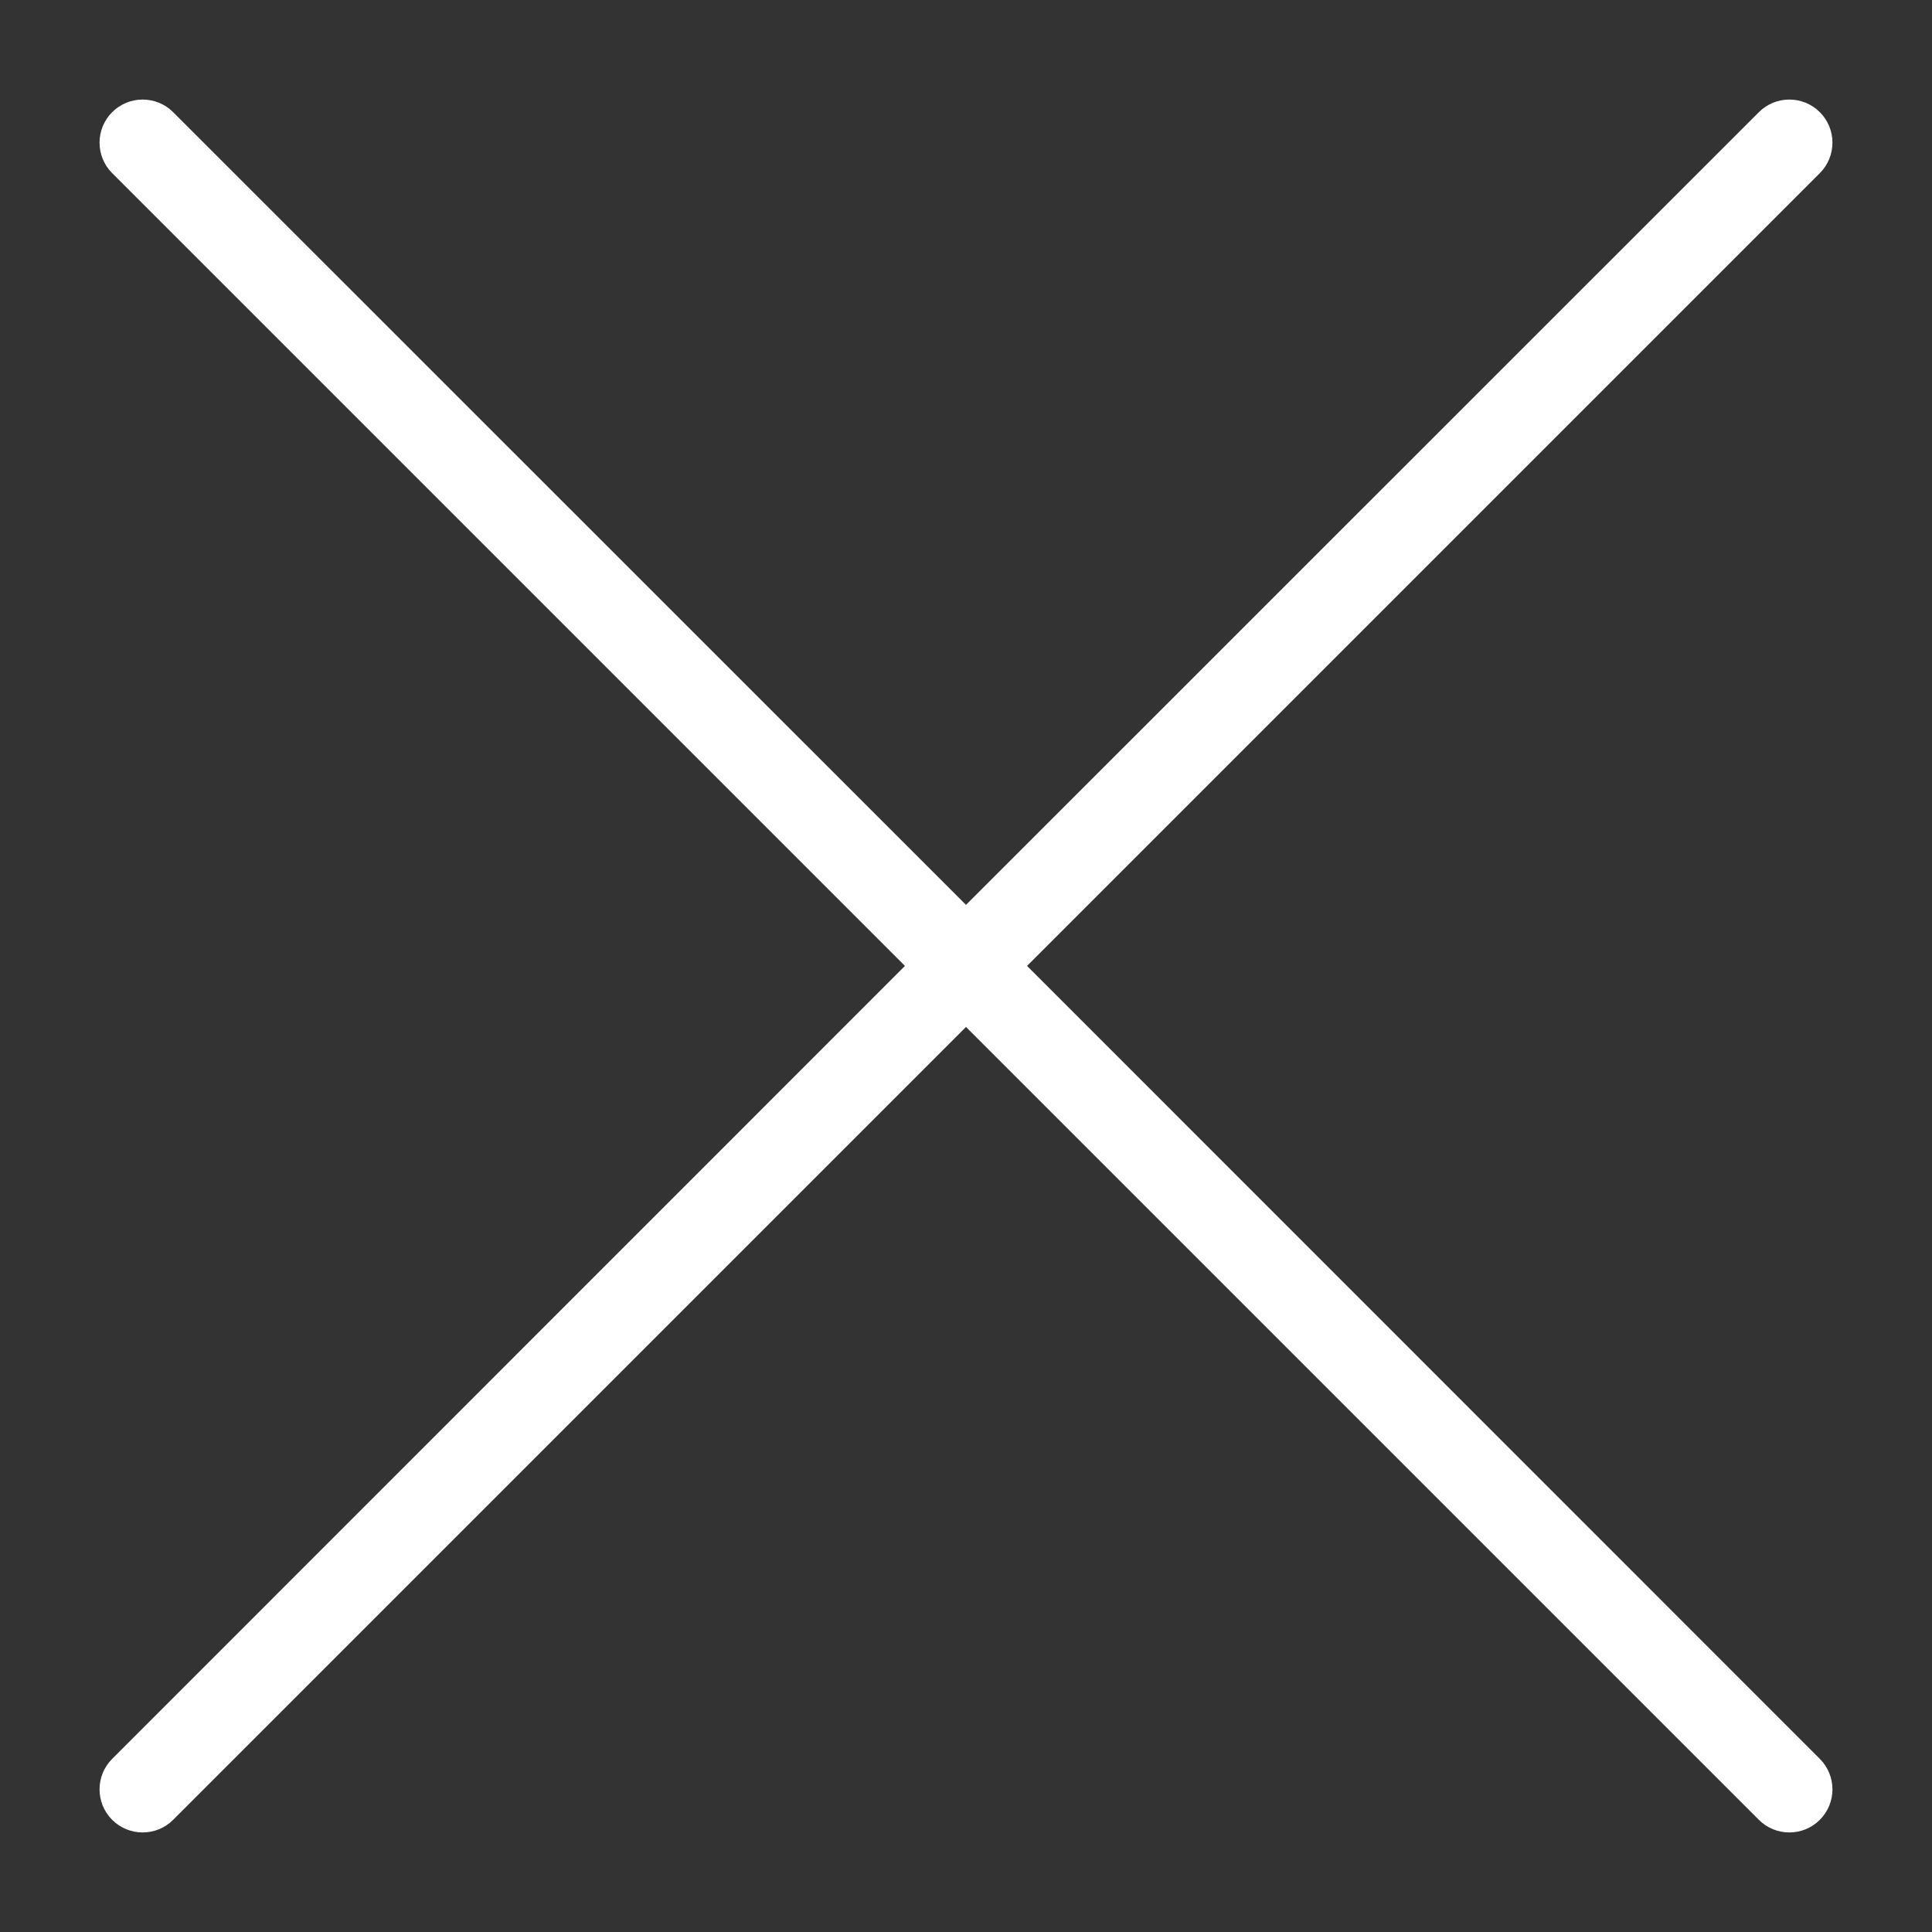 <?xml version="1.0" encoding="UTF-8"?>
<svg width="16px" height="16px" viewBox="0 0 16 16" version="1.1" xmlns="http://www.w3.org/2000/svg" xmlns:xlink="http://www.w3.org/1999/xlink">
    <rect x="0" y="0" width="16" height="16" fill="#333333" stroke="none"/>
    <title>Glyphs/20/Menu Close</title>
    <g id="Page-Layouts-Projects" stroke="none" stroke-width="1" fill="none" fill-rule="evenodd">
        <g id="1920/ATJ-Element-Project-List-Hover-02" transform="translate(-952, -586)" fill="#FFFFFF">
            <g id="Mehr-anzeigen" transform="translate(800, 525)">
                <g id="Glyphs/20/Menu-Close" transform="translate(145.858, 54.858)">
                    <path d="M14.142,4.142 C14.339,4.142 14.499,4.302 14.499,4.499 L14.499,13.784 L23.785,13.785 C23.982,13.785 24.142,13.945 24.142,14.142 C24.142,14.339 23.982,14.499 23.785,14.499 L14.499,14.499 L14.499,23.785 C14.499,23.982 14.339,24.142 14.142,24.142 C13.945,24.142 13.785,23.982 13.785,23.785 L13.784,14.499 L4.499,14.499 C4.302,14.499 4.142,14.339 4.142,14.142 C4.142,13.945 4.302,13.785 4.499,13.785 L13.784,13.784 L13.785,4.499 C13.785,4.302 13.945,4.142 14.142,4.142 Z" id="X" transform="translate(14.142, 14.142) rotate(45) translate(-14.142, -14.142) "></path>
                </g>
            </g>
        </g>
    </g>
</svg>